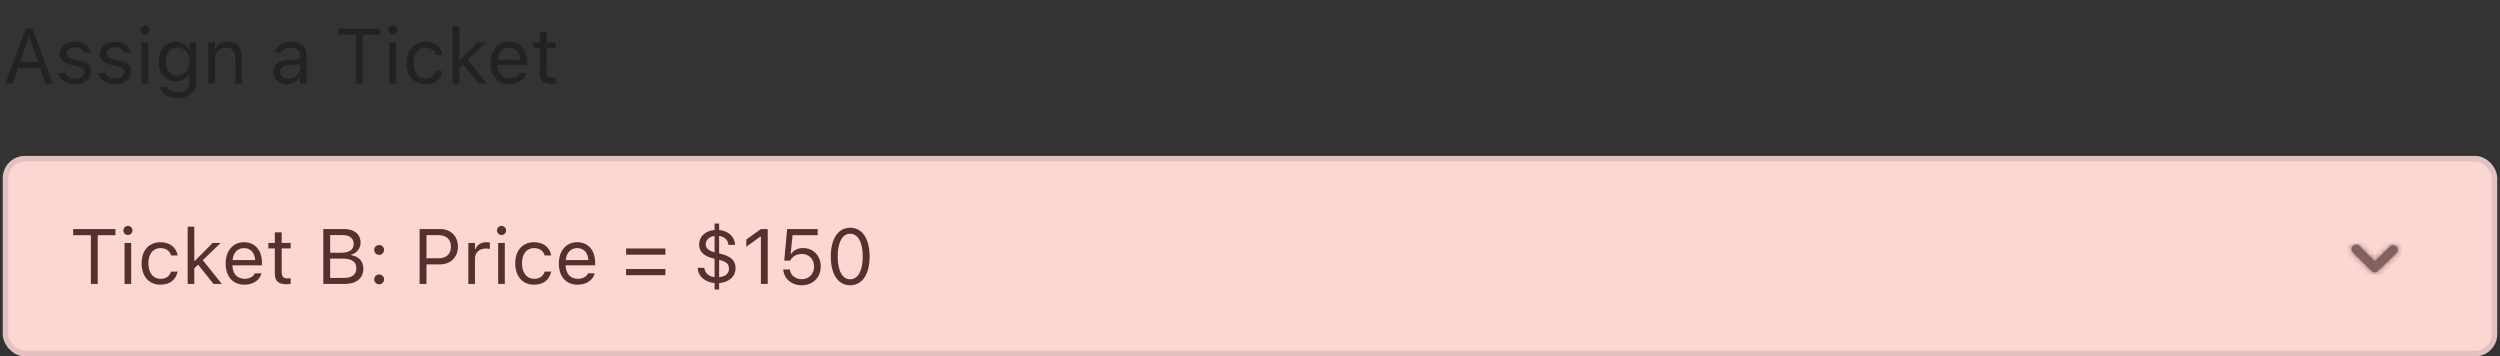 <svg width="449" height="64" viewBox="0 0 449 64" fill="none" xmlns="http://www.w3.org/2000/svg">
<rect x="0" y="0" width="449" height="64" fill="#333333" stroke="none"/>
<style>
.fill-fade{
	animation: fadding 2s infinite linear;
}
@keyframes fadding{
	0%{fill-opacity: 0}
	50%{fill-opacity: 0.5}
	100%{fill-opacity: 0}
}
</style>
<path d="M0.972 15L4.608 5.136H5.825L9.462 15H8.17L7.179 12.177H3.255L2.264 15H0.972ZM5.162 6.729L3.617 11.131H6.816L5.271 6.729H5.162ZM13.434 15.13C11.793 15.13 10.665 14.337 10.528 13.12H11.745C11.943 13.735 12.531 14.139 13.475 14.139C14.466 14.139 15.17 13.667 15.17 12.997V12.983C15.17 12.484 14.794 12.136 13.885 11.917L12.743 11.644C11.362 11.315 10.74 10.714 10.74 9.654V9.647C10.74 8.424 11.916 7.501 13.481 7.501C15.026 7.501 16.1 8.273 16.264 9.477H15.095C14.938 8.896 14.363 8.492 13.475 8.492C12.6 8.492 11.957 8.943 11.957 9.593V9.606C11.957 10.105 12.326 10.42 13.194 10.632L14.329 10.905C15.717 11.24 16.387 11.842 16.387 12.895V12.908C16.387 14.221 15.108 15.13 13.434 15.13ZM20.625 15.13C18.984 15.13 17.856 14.337 17.72 13.12H18.936C19.135 13.735 19.723 14.139 20.666 14.139C21.657 14.139 22.361 13.667 22.361 12.997V12.983C22.361 12.484 21.985 12.136 21.076 11.917L19.935 11.644C18.554 11.315 17.932 10.714 17.932 9.654V9.647C17.932 8.424 19.107 7.501 20.673 7.501C22.218 7.501 23.291 8.273 23.455 9.477H22.286C22.129 8.896 21.555 8.492 20.666 8.492C19.791 8.492 19.148 8.943 19.148 9.593V9.606C19.148 10.105 19.518 10.42 20.386 10.632L21.52 10.905C22.908 11.24 23.578 11.842 23.578 12.895V12.908C23.578 14.221 22.3 15.13 20.625 15.13ZM26.053 6.209C25.602 6.209 25.232 5.84 25.232 5.389C25.232 4.938 25.602 4.568 26.053 4.568C26.504 4.568 26.873 4.938 26.873 5.389C26.873 5.84 26.504 6.209 26.053 6.209ZM25.451 15V7.631H26.641V15H25.451ZM31.918 17.598C30.141 17.598 29.006 16.798 28.821 15.588L28.835 15.581H30.065L30.072 15.588C30.202 16.148 30.858 16.545 31.918 16.545C33.237 16.545 34.023 15.923 34.023 14.836V13.346H33.914C33.449 14.159 32.615 14.617 31.604 14.617C29.696 14.617 28.514 13.141 28.514 11.076V11.062C28.514 8.998 29.703 7.501 31.631 7.501C32.67 7.501 33.477 8.014 33.928 8.848H34.01V7.631H35.199V14.898C35.199 16.545 33.928 17.598 31.918 17.598ZM31.863 13.565C33.23 13.565 34.051 12.539 34.051 11.076V11.062C34.051 9.6 33.224 8.554 31.863 8.554C30.496 8.554 29.73 9.6 29.73 11.062V11.076C29.73 12.539 30.496 13.565 31.863 13.565ZM37.414 15V7.631H38.603V8.738H38.713C39.082 7.959 39.773 7.501 40.859 7.501C42.514 7.501 43.437 8.479 43.437 10.229V15H42.247V10.516C42.247 9.189 41.7 8.554 40.524 8.554C39.349 8.554 38.603 9.347 38.603 10.639V15H37.414ZM51.551 15.13C50.149 15.13 49.09 14.282 49.09 12.942V12.929C49.09 11.616 50.06 10.857 51.776 10.755L53.889 10.625V9.955C53.889 9.046 53.335 8.554 52.234 8.554C51.352 8.554 50.772 8.882 50.58 9.456L50.573 9.477H49.384L49.391 9.436C49.582 8.28 50.703 7.501 52.275 7.501C54.073 7.501 55.078 8.424 55.078 9.955V15H53.889V13.913H53.779C53.315 14.699 52.542 15.13 51.551 15.13ZM50.307 12.915C50.307 13.66 50.942 14.098 51.797 14.098C53.007 14.098 53.889 13.305 53.889 12.252V11.582L51.92 11.705C50.799 11.773 50.307 12.17 50.307 12.901V12.915ZM63.903 15V6.243H60.725V5.136H68.312V6.243H65.134V15H63.903ZM70.555 6.209C70.103 6.209 69.734 5.84 69.734 5.389C69.734 4.938 70.103 4.568 70.555 4.568C71.006 4.568 71.375 4.938 71.375 5.389C71.375 5.84 71.006 6.209 70.555 6.209ZM69.953 15V7.631H71.143V15H69.953ZM76.399 15.13C74.335 15.13 73.016 13.633 73.016 11.295V11.281C73.016 8.991 74.328 7.501 76.393 7.501C78.184 7.501 79.257 8.533 79.476 9.846L79.482 9.887H78.3L78.293 9.866C78.108 9.142 77.452 8.554 76.393 8.554C75.066 8.554 74.232 9.62 74.232 11.281V11.295C74.232 12.99 75.08 14.077 76.393 14.077C77.384 14.077 78.013 13.64 78.286 12.819L78.3 12.778L79.476 12.771L79.462 12.847C79.161 14.18 78.17 15.13 76.399 15.13ZM81.287 15V4.705H82.477V10.851H82.586L85.772 7.631H87.214L84.001 10.727L87.426 15H85.929L83.167 11.534L82.477 12.204V15H81.287ZM91.486 15.13C89.381 15.13 88.109 13.653 88.109 11.343V11.336C88.109 9.06 89.408 7.501 91.411 7.501C93.414 7.501 94.631 8.991 94.631 11.192V11.657H89.326C89.36 13.182 90.201 14.07 91.514 14.07C92.512 14.07 93.127 13.599 93.325 13.154L93.353 13.093H94.542L94.528 13.148C94.275 14.146 93.223 15.13 91.486 15.13ZM91.404 8.561C90.311 8.561 89.477 9.306 89.347 10.707H93.421C93.298 9.251 92.491 8.561 91.404 8.561ZM99.095 15.055C97.577 15.055 96.941 14.494 96.941 13.086V8.615H95.779V7.631H96.941V5.724H98.172V7.631H99.785V8.615H98.172V12.785C98.172 13.653 98.473 14.002 99.238 14.002C99.45 14.002 99.566 13.995 99.785 13.975V14.986C99.553 15.027 99.327 15.055 99.095 15.055Z" fill="#202223"/>
<rect x="1" y="28.5" width="447" height="35" rx="3.5" fill="white"/>
<rect x="1" y="28.5" width="447" height="35" rx="3.5" stroke="#DFE2E8"/>
<path d="M16.321 51V42.243H13.143V41.136H20.73V42.243H17.552V51H16.321ZM22.973 42.209C22.521 42.209 22.152 41.84 22.152 41.389C22.152 40.938 22.521 40.568 22.973 40.568C23.424 40.568 23.793 40.938 23.793 41.389C23.793 41.84 23.424 42.209 22.973 42.209ZM22.371 51V43.631H23.561V51H22.371ZM28.817 51.13C26.753 51.13 25.434 49.633 25.434 47.295V47.281C25.434 44.991 26.746 43.501 28.811 43.501C30.602 43.501 31.675 44.533 31.894 45.846L31.9 45.887H30.718L30.711 45.866C30.526 45.142 29.87 44.554 28.811 44.554C27.484 44.554 26.65 45.62 26.65 47.281V47.295C26.65 48.99 27.498 50.077 28.811 50.077C29.802 50.077 30.431 49.64 30.704 48.819L30.718 48.778L31.894 48.772L31.88 48.847C31.579 50.18 30.588 51.13 28.817 51.13ZM33.705 51V40.705H34.895V46.851H35.004L38.19 43.631H39.632L36.419 46.727L39.844 51H38.347L35.585 47.534L34.895 48.204V51H33.705ZM43.904 51.13C41.799 51.13 40.527 49.653 40.527 47.343V47.336C40.527 45.06 41.826 43.501 43.829 43.501C45.832 43.501 47.049 44.991 47.049 47.192V47.657H41.744C41.778 49.182 42.619 50.07 43.932 50.07C44.93 50.07 45.545 49.599 45.743 49.154L45.77 49.093H46.96L46.946 49.148C46.693 50.145 45.641 51.13 43.904 51.13ZM43.822 44.56C42.728 44.56 41.895 45.306 41.765 46.707H45.839C45.716 45.251 44.909 44.56 43.822 44.56ZM51.513 51.055C49.995 51.055 49.359 50.494 49.359 49.086V44.615H48.197V43.631H49.359V41.724H50.59V43.631H52.203V44.615H50.59V48.785C50.59 49.653 50.891 50.002 51.656 50.002C51.868 50.002 51.984 49.995 52.203 49.975V50.986C51.971 51.027 51.745 51.055 51.513 51.055ZM58.068 51V41.136H61.842C63.653 41.136 64.761 42.086 64.761 43.59V43.603C64.761 44.622 64.009 45.552 63.059 45.723V45.832C64.405 46.003 65.26 46.926 65.26 48.225V48.238C65.26 49.968 64.016 51 61.917 51H58.068ZM61.582 42.223H59.299V45.388H61.268C62.758 45.388 63.517 44.855 63.517 43.815V43.802C63.517 42.804 62.806 42.223 61.582 42.223ZM61.616 46.447H59.299V49.913H61.732C63.216 49.913 63.995 49.312 63.995 48.177V48.163C63.995 47.028 63.188 46.447 61.616 46.447ZM68.09 45.777C67.605 45.777 67.201 45.374 67.201 44.889C67.201 44.397 67.605 44 68.09 44C68.582 44 68.978 44.397 68.978 44.889C68.978 45.374 68.582 45.777 68.09 45.777ZM68.09 51.068C67.605 51.068 67.201 50.665 67.201 50.18C67.201 49.688 67.605 49.291 68.09 49.291C68.582 49.291 68.978 49.688 68.978 50.18C68.978 50.665 68.582 51.068 68.09 51.068ZM75.363 51V41.136H79.082C80.935 41.136 82.247 42.414 82.247 44.287V44.301C82.247 46.174 80.935 47.48 79.082 47.48H76.594V51H75.363ZM78.768 42.23H76.594V46.386H78.768C80.176 46.386 80.989 45.613 80.989 44.315V44.301C80.989 43.002 80.176 42.23 78.768 42.23ZM84.113 51V43.631H85.303V44.725H85.412C85.692 43.952 86.383 43.501 87.381 43.501C87.606 43.501 87.859 43.528 87.976 43.549V44.704C87.73 44.663 87.504 44.636 87.244 44.636C86.109 44.636 85.303 45.353 85.303 46.434V51H84.113ZM90.074 42.209C89.623 42.209 89.254 41.84 89.254 41.389C89.254 40.938 89.623 40.568 90.074 40.568C90.525 40.568 90.894 40.938 90.894 41.389C90.894 41.84 90.525 42.209 90.074 42.209ZM89.473 51V43.631H90.662V51H89.473ZM95.919 51.13C93.855 51.13 92.535 49.633 92.535 47.295V47.281C92.535 44.991 93.848 43.501 95.912 43.501C97.703 43.501 98.776 44.533 98.995 45.846L99.002 45.887H97.819L97.812 45.866C97.628 45.142 96.972 44.554 95.912 44.554C94.586 44.554 93.752 45.62 93.752 47.281V47.295C93.752 48.99 94.6 50.077 95.912 50.077C96.903 50.077 97.532 49.64 97.806 48.819L97.819 48.778L98.995 48.772L98.981 48.847C98.681 50.18 97.689 51.13 95.919 51.13ZM103.746 51.13C101.641 51.13 100.369 49.653 100.369 47.343V47.336C100.369 45.06 101.668 43.501 103.671 43.501C105.674 43.501 106.891 44.991 106.891 47.192V47.657H101.586C101.62 49.182 102.461 50.07 103.773 50.07C104.771 50.07 105.387 49.599 105.585 49.154L105.612 49.093H106.802L106.788 49.148C106.535 50.145 105.482 51.13 103.746 51.13ZM103.664 44.56C102.57 44.56 101.736 45.306 101.606 46.707H105.681C105.558 45.251 104.751 44.56 103.664 44.56ZM112.448 45.736V44.629H119.503V45.736H112.448ZM112.448 49.421V48.313H119.503V49.421H112.448ZM128.335 51.991V50.836C126.708 50.685 125.361 49.694 125.307 48.108V48.102L126.496 48.095V48.108C126.619 48.956 127.146 49.633 128.335 49.763V46.475L128.178 46.434C126.476 46.023 125.56 45.265 125.56 43.925V43.911C125.56 42.448 126.715 41.45 128.335 41.3V40.145H129.155V41.3C130.734 41.443 131.958 42.469 132.013 43.973V43.98L130.823 43.986V43.973C130.734 43.057 130.078 42.489 129.155 42.373V45.511L129.367 45.559C131.124 45.982 132.108 46.707 132.108 48.136V48.149C132.108 49.79 130.769 50.713 129.155 50.843V51.991H128.335ZM126.749 43.843C126.749 44.506 127.159 45.025 128.335 45.312V42.373C127.296 42.517 126.749 43.173 126.749 43.829V43.843ZM129.196 46.68L129.155 46.673V49.776C130.427 49.674 130.919 49.031 130.919 48.245V48.231C130.919 47.486 130.55 47.008 129.196 46.68ZM136.654 51V42.503H136.545L134.036 44.321V43.023L136.661 41.136H137.885V51H136.654ZM143.976 51.232C142.137 51.232 140.824 50.05 140.681 48.471L140.674 48.395H141.856L141.863 48.45C141.979 49.394 142.834 50.145 143.989 50.145C145.302 50.145 146.204 49.209 146.204 47.876V47.862C146.204 46.55 145.288 45.613 144.01 45.613C143.354 45.613 142.793 45.812 142.369 46.215C142.198 46.379 142.041 46.57 141.918 46.803H140.852L141.371 41.136H146.86V42.236H142.342L142.007 45.572H142.116C142.554 44.909 143.326 44.547 144.222 44.547C146.074 44.547 147.407 45.935 147.407 47.842V47.855C147.407 49.845 145.979 51.232 143.976 51.232ZM152.691 51.232C150.511 51.232 149.212 49.243 149.212 46.071V46.058C149.212 42.886 150.511 40.903 152.691 40.903C154.872 40.903 156.185 42.886 156.185 46.058V46.071C156.185 49.243 154.872 51.232 152.691 51.232ZM152.691 50.159C154.106 50.159 154.947 48.587 154.947 46.071V46.058C154.947 43.542 154.106 41.983 152.691 41.983C151.276 41.983 150.449 43.542 150.449 46.058V46.071C150.449 48.587 151.276 50.159 152.691 50.159Z" fill="#202223"/>
<path fill-rule="evenodd" clip-rule="evenodd" d="M426.499 48.916C426.286 48.916 426.072 48.835 425.91 48.672L422.576 45.339C422.251 45.013 422.251 44.486 422.576 44.16C422.902 43.835 423.429 43.835 423.755 44.16L426.509 46.915L429.253 44.265C429.586 43.945 430.111 43.955 430.431 44.285C430.751 44.616 430.742 45.145 430.411 45.464L427.078 48.682C426.916 48.839 426.707 48.916 426.499 48.916Z" fill="#5F6269"/>
<mask id="mask0_5313_226067" style="mask-type:luminance" maskUnits="userSpaceOnUse" x="422" y="43" width="9" height="6">
<path fill-rule="evenodd" clip-rule="evenodd" d="M426.499 48.916C426.286 48.916 426.072 48.835 425.91 48.672L422.576 45.339C422.251 45.013 422.251 44.486 422.576 44.16C422.902 43.835 423.429 43.835 423.755 44.16L426.509 46.915L429.253 44.265C429.586 43.945 430.111 43.955 430.431 44.285C430.751 44.616 430.742 45.145 430.411 45.464L427.078 48.682C426.916 48.839 426.707 48.916 426.499 48.916Z" fill="white"/>
</mask>
<g mask="url(#mask0_5313_226067)">
<rect x="416.5" y="36" width="20" height="20" fill="#5F6269"/>
</g>
<rect class="fill-fade" x="0.5" y="28" width="448" height="36" rx="4" fill="#F1614B" fill-opacity="0.25"/>
</svg>
